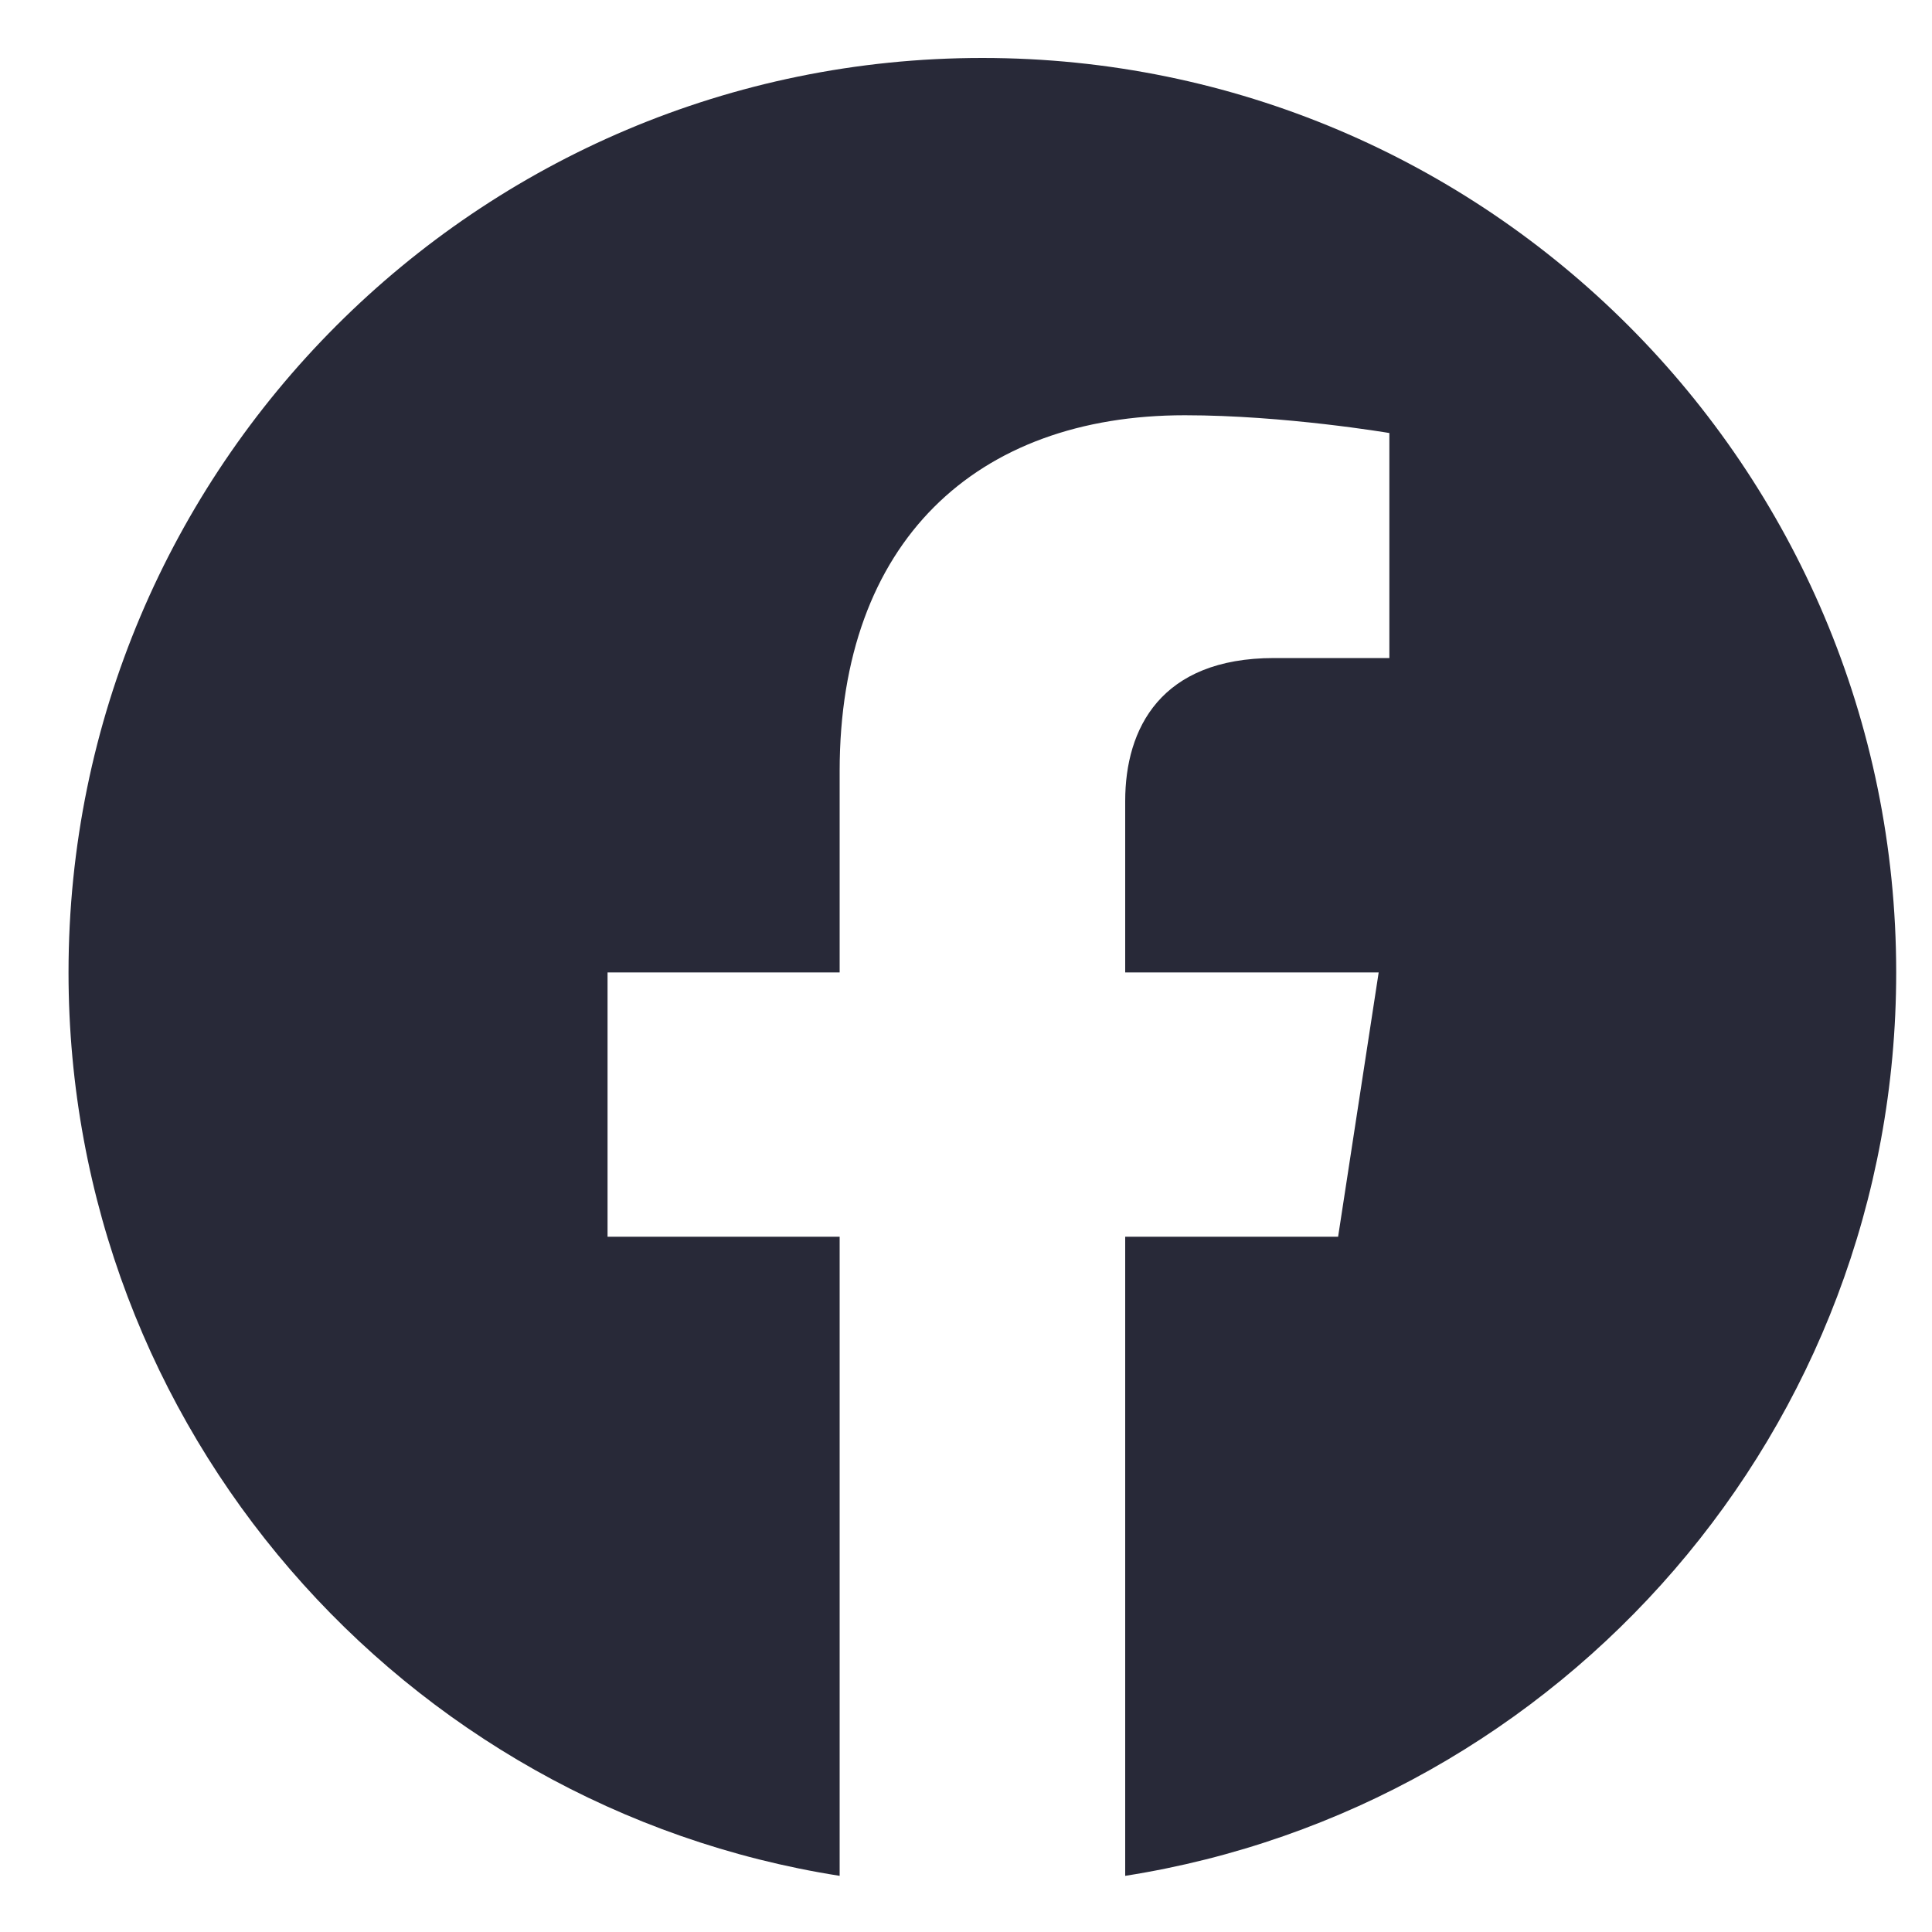 <svg width="15" height="15" viewBox="0 0 15 15" fill="none" xmlns="http://www.w3.org/2000/svg">
<g clip-path="url(#clip0_377_606)">
<path d="M14.722 7.55C14.722 3.629 11.546 0.45 7.627 0.45C3.709 0.45 0.532 3.629 0.532 7.55C0.532 11.094 3.127 14.031 6.519 14.564V9.602H4.717V7.55H6.519V5.986C6.519 4.206 7.578 3.224 9.199 3.224C9.975 3.224 10.787 3.362 10.787 3.362V5.109H9.892C9.011 5.109 8.736 5.657 8.736 6.219V7.55H10.704L10.389 9.602H8.736V14.564C12.128 14.031 14.722 11.094 14.722 7.55Z" fill="#282938"/>
</g>
<defs>
<clipPath id="clip0_377_606">
<rect width="14.19" height="14.2" fill="white" transform="translate(0.532 0.45)"/>
</clipPath>
</defs>
</svg>
